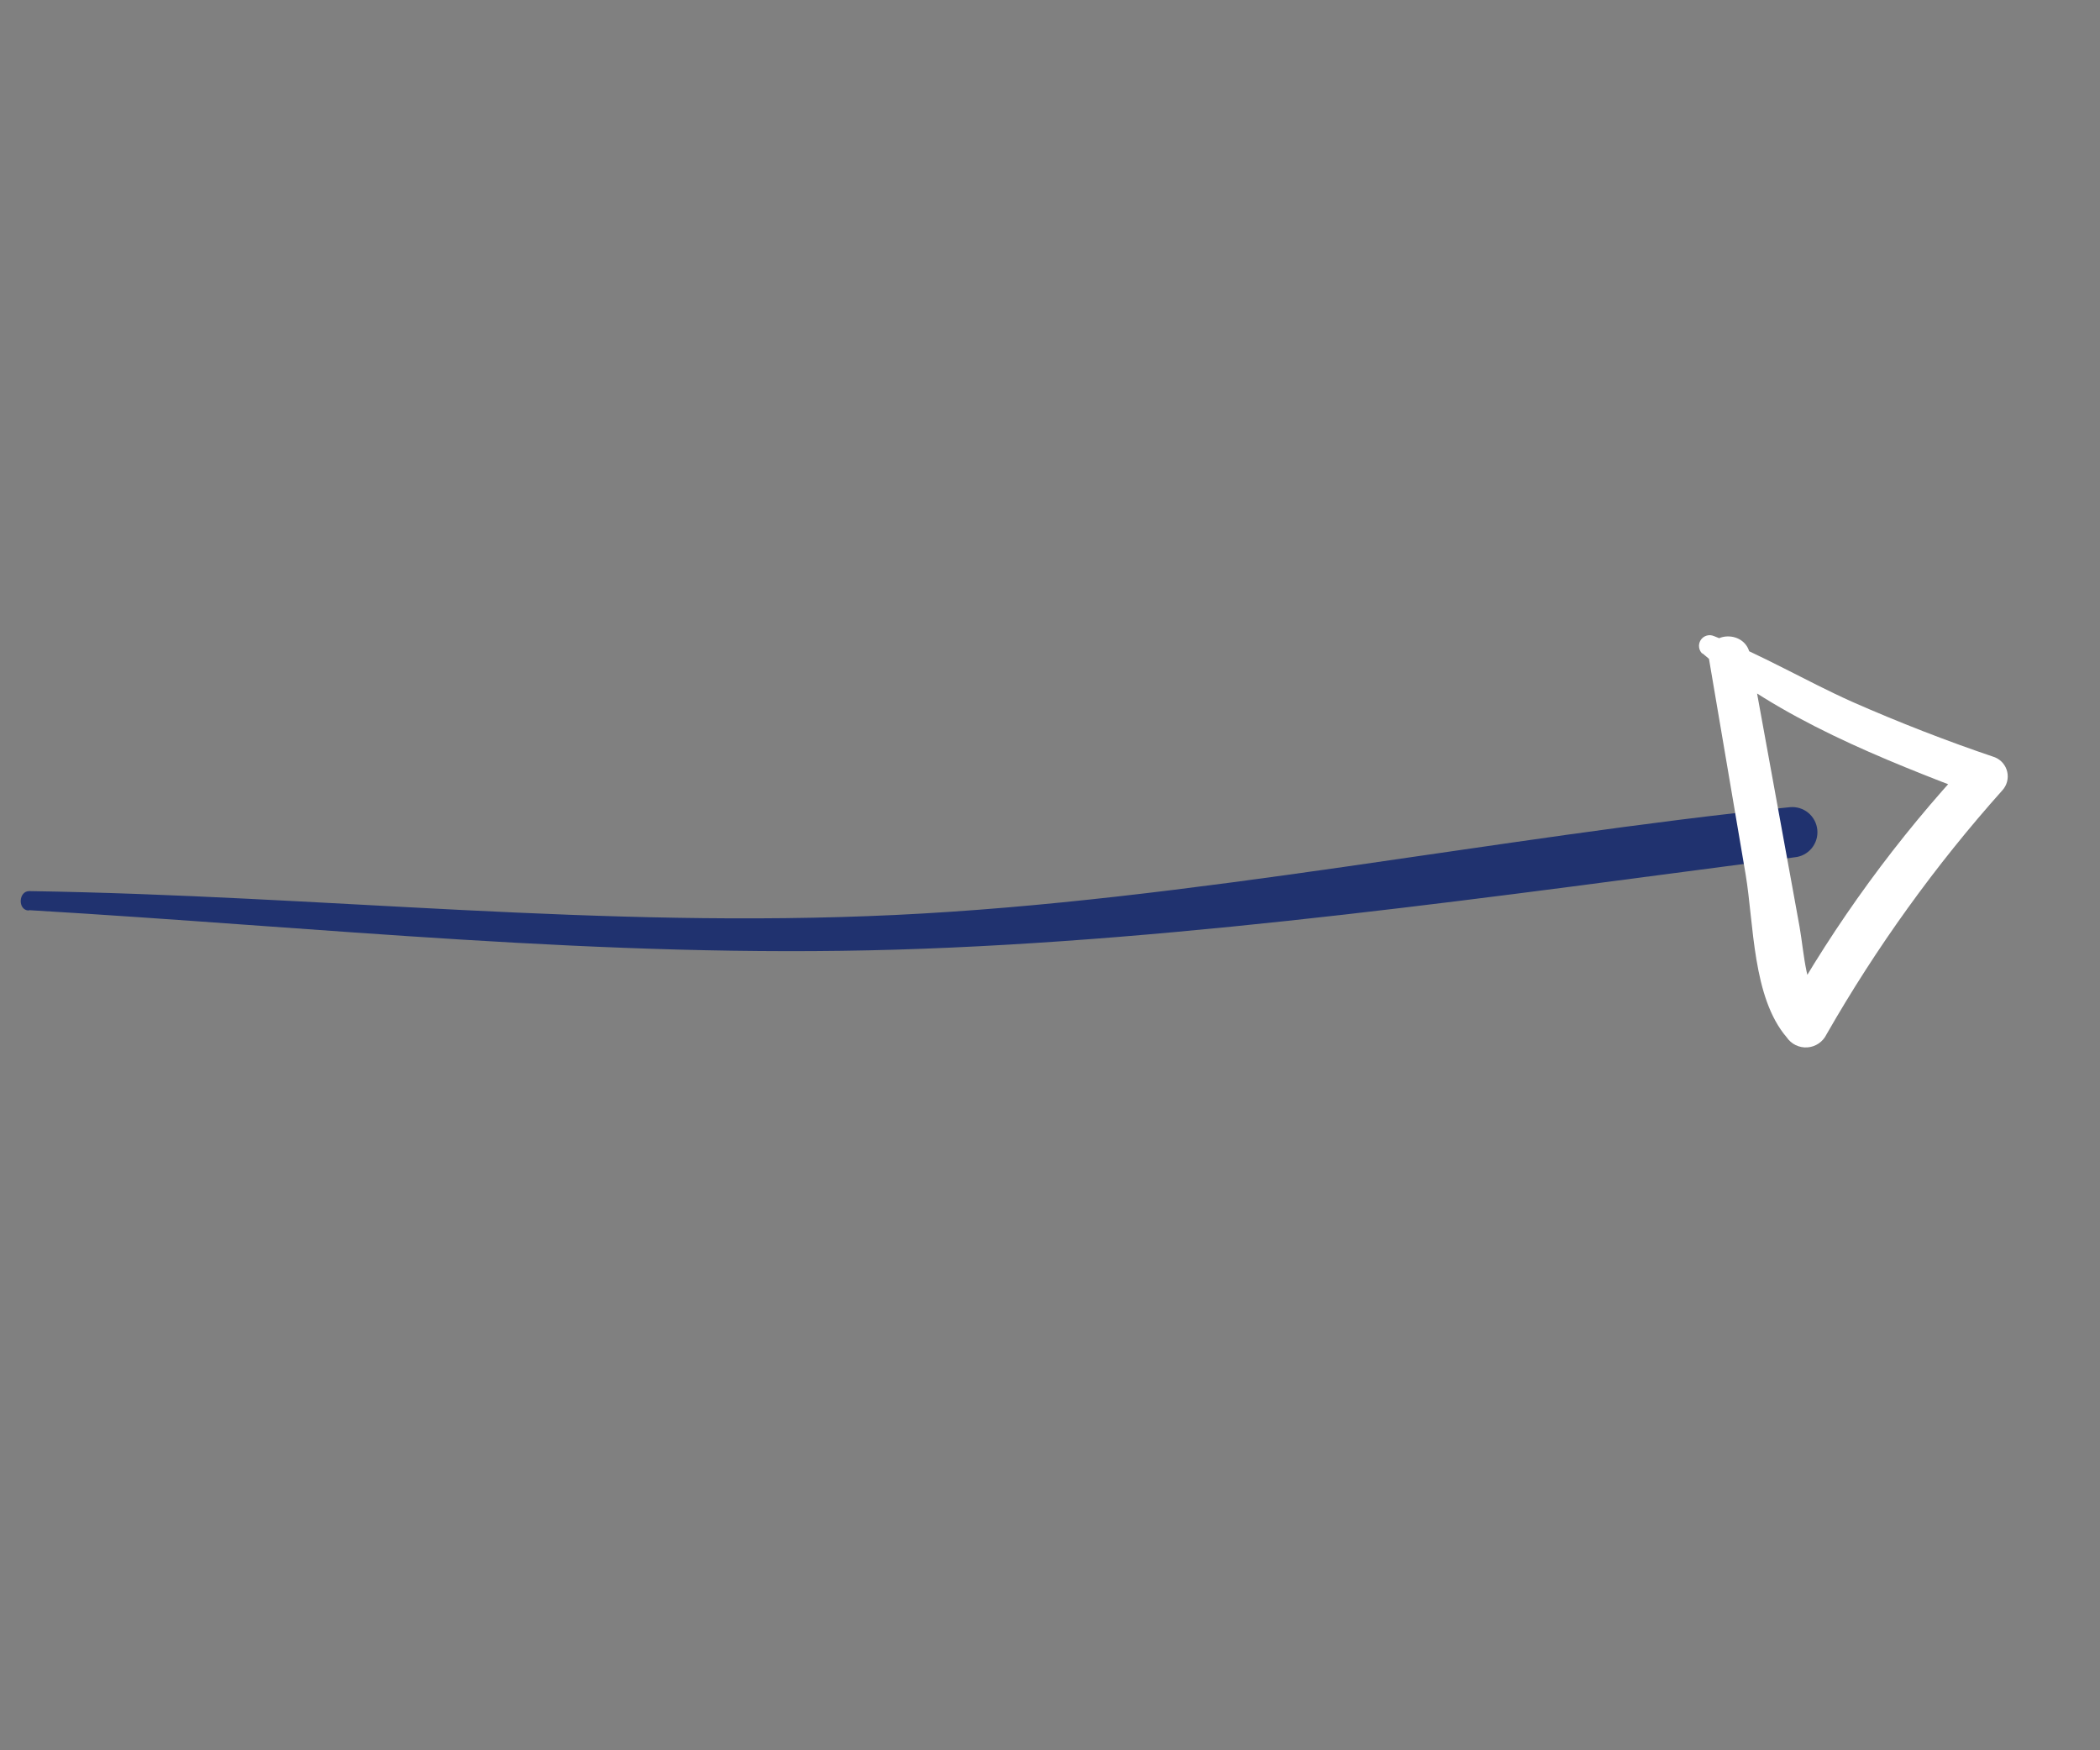 <svg width="90" height="75" viewBox="0 0 90 75" fill="none" xmlns="http://www.w3.org/2000/svg">
<rect x="0" y="0" width="90" height="75" fill="#808080" stroke="none"/>
<path d="M1.249 39.001C13.79 39.74 25.836 41.066 38.393 40.693C50.949 40.319 64.349 38.368 76.916 36.735C77.2 36.708 77.462 36.569 77.643 36.349C77.825 36.129 77.912 35.845 77.885 35.561C77.858 35.276 77.719 35.013 77.5 34.831C77.28 34.649 76.996 34.561 76.712 34.588C64.164 35.863 51.009 38.606 38.375 39.206C25.741 39.807 13.836 38.379 1.258 38.184C0.791 38.178 0.75 38.996 1.227 39.016L1.249 39.001Z" fill="#20326f"/>
<path d="M72.944 27.98C76.204 30.783 80.719 32.551 84.69 34.065L84.375 32.634C81.316 35.911 78.662 39.546 76.472 43.461L78.176 43.341C77.356 42.373 77.337 40.918 77.123 39.707C76.909 38.497 76.661 37.191 76.436 35.935L74.997 28.036C74.798 26.923 73.046 27.066 73.236 28.196C73.765 31.294 74.291 34.388 74.814 37.477C75.168 39.593 75.103 42.739 76.572 44.449C76.669 44.592 76.802 44.708 76.958 44.784C77.114 44.859 77.287 44.893 77.459 44.881C77.632 44.869 77.798 44.811 77.942 44.714C78.085 44.617 78.2 44.484 78.276 44.329C80.416 40.587 82.942 37.081 85.812 33.869C85.909 33.764 85.979 33.637 86.016 33.499C86.053 33.361 86.056 33.216 86.025 33.076C85.994 32.937 85.929 32.807 85.837 32.698C85.745 32.589 85.627 32.504 85.495 32.45C83.423 31.749 81.384 30.956 79.377 30.072C77.398 29.186 75.489 28.046 73.461 27.259C73.36 27.213 73.246 27.205 73.14 27.237C73.033 27.269 72.942 27.339 72.883 27.433C72.825 27.528 72.802 27.64 72.82 27.75C72.837 27.86 72.894 27.959 72.979 28.031L72.944 27.98Z" fill="white"/>
</svg>
